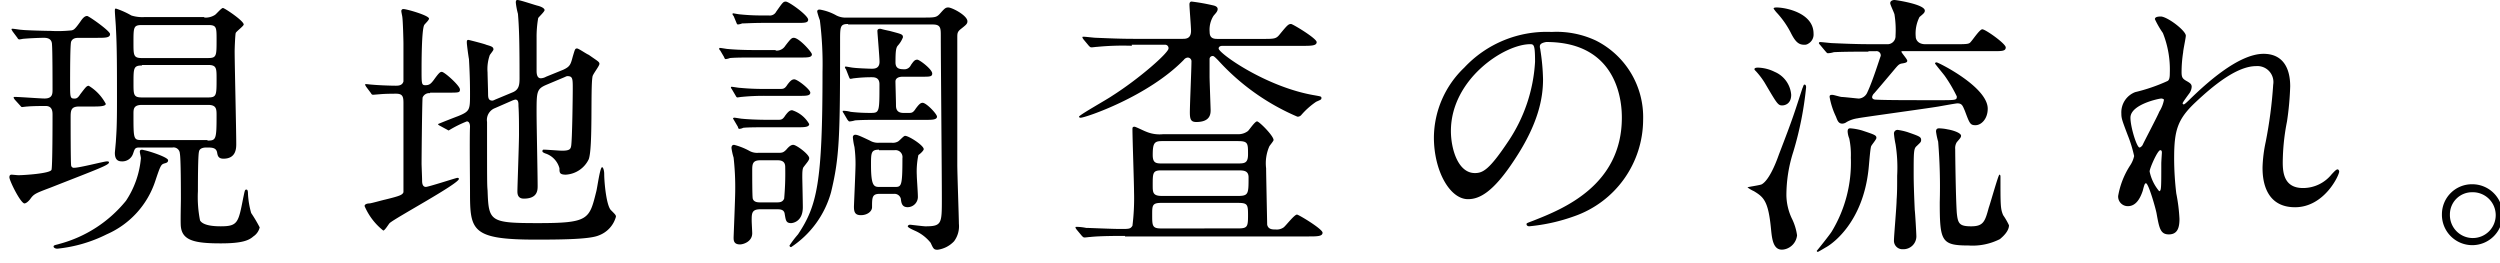 <svg xmlns="http://www.w3.org/2000/svg" xmlns:xlink="http://www.w3.org/1999/xlink" viewBox="0 0 266 28"><defs><style>.a{fill:#fff;}.b{clip-path:url(#a);}</style><clipPath id="a"><rect class="a" width="266" height="28" transform="translate(273 1573)"/></clipPath></defs><g class="b" transform="translate(-273 -1573)"><g transform="translate(274 1573.1)"><path d="M.567,11.145c-.113-.17-.113-.17-.113-.227s.057-.057.113-.057c.51,0,2.72.17,3.173.17.85,0,.85-.51.85-.963,0-.793,0-4.136-.057-4.759,0-.623-.453-.737-.85-.737-.51,0-1.756.057-2.266.113,0,0-.283.057-.34.057-.113,0-.17-.057-.227-.17l-.51-.68C.283,3.78.227,3.723.227,3.666S.283,3.61.34,3.61c.17,0,.793.113.963.113.4.057,2.606.113,3.06.113A14.017,14.017,0,0,0,6.629,3.78c.227-.057.34-.113.907-.907.227-.34.453-.623.737-.623.17,0,2.436,1.586,2.436,1.926,0,.4-.51.4-1.416.4H7.422c-.283,0-.68,0-.85.4-.113.227-.113,3.513-.113,4.476,0,1.416,0,1.586.453,1.586.17,0,.34,0,.623-.453.567-.737.68-.907.907-.907A4.944,4.944,0,0,1,10.255,11.6c0,.283-.793.283-1.36.283H7.422c-.907,0-.907.453-.907,1.247,0,.51,0,4.816.057,5.043a.29.29,0,0,0,.34.227c.567,0,3.173-.68,3.456-.68.113,0,.227,0,.227.113,0,.283-1.133.68-6.176,2.663-1.643.623-1.813.68-2.21,1.247-.227.283-.453.453-.623.453C1.133,22.081,0,19.758,0,19.418c0-.17.057-.283.227-.283.113,0,.623.057.737.057.51,0,3.343-.17,3.513-.567.113-.227.113-5.269.113-5.836,0-.34,0-.963-.737-.963-.113,0-1.36,0-1.926.057-.113,0-.51.057-.567.057-.113,0-.113-.057-.227-.17ZM16.885,17.6c0,.227-.17.283-.4.34-.34.113-.4.17-.963,1.87a9.385,9.385,0,0,1-5.156,5.666A15.122,15.122,0,0,1,5.1,27.01c-.227,0-.4-.113-.4-.227,0-.17.283-.17.623-.283a13.664,13.664,0,0,0,7.082-4.589,9.669,9.669,0,0,0,1.586-4.533c0-.113-.113-.567-.113-.68,0-.283.283-.227.453-.17C14.731,16.585,16.885,17.265,16.885,17.6ZM20.737,2.42a1.862,1.862,0,0,0,1.133-.283c.17-.113.68-.737.85-.737s2.21,1.36,2.21,1.756c0,.17-.793.737-.85.907s-.113,1.643-.113,1.926c0,1.416.17,8.329.17,9.859,0,.453,0,1.586-1.36,1.586-.567,0-.623-.34-.68-.68-.113-.51-.567-.51-1.133-.51-.283,0-.737.057-.793.453-.113.4-.113,3.513-.113,4.193a12.714,12.714,0,0,0,.227,3.116c.34.567,1.53.623,2.21.623,1.813,0,1.87-.4,2.38-3,.17-.793.17-.907.34-.907.113,0,.17.113.17.453a9.214,9.214,0,0,0,.34,2.04,15.346,15.346,0,0,1,.907,1.53,1.6,1.6,0,0,1-.68.963c-.453.4-1.133.737-3.456.737-2.72,0-4.079-.283-4.249-1.756-.057-.4,0-2.493,0-2.946,0-.793,0-4.363-.113-4.873a.668.668,0,0,0-.793-.623h-3.57c-.453,0-.453.227-.623.68a1.2,1.2,0,0,1-1.19.793c-.4,0-.737-.17-.737-.907,0-.057.113-1.19.113-1.3.057-.907.113-1.53.113-4.136,0-3.57,0-5.836-.113-7.819,0-.283-.113-1.53-.113-1.87,0-.113,0-.227.113-.227a8.562,8.562,0,0,1,1.643.737,3.9,3.9,0,0,0,1.36.17h6.4Zm.4,4.306c.907,0,.907-.227.907-1.926,0-1.36,0-1.586-.907-1.586H14.108c-.907,0-.907.227-.907,1.87,0,1.36,0,1.643.907,1.643Zm-7.026.793c-.907,0-.907.283-.907,1.87,0,1.247,0,1.53.907,1.53h7.026c.907,0,.907-.227.907-1.983,0-1.133,0-1.473-.907-1.473H14.108Zm6.969,7.989c.907,0,.963-.113.963-2.663,0-.68,0-1.133-.907-1.133H14.108c-.907,0-.907.453-.907.963,0,2.72,0,2.776.907,2.776h6.969Z" transform="translate(0 -0.65)"/><path d="M73.669,9.815a.759.759,0,0,0-.793.453c-.057.227-.113,6.459-.113,7.026,0,.227.057,1.53.057,1.813,0,.17,0,.68.4.68.283,0,3.23-.963,3.343-.963.057,0,.17,0,.17.113,0,.51-6.742,4.136-7.366,4.7-.113.113-.51.793-.68.793A6.654,6.654,0,0,1,66.7,21.827c0-.227.34-.283.51-.283s1.36-.34,1.643-.4c1.643-.4,1.87-.51,1.983-.793,0-.283,0-8.272,0-9.519,0-.68-.113-.963-.793-.963-.17,0-1.133,0-1.7.057-.057,0-.68.057-.737.057-.113,0-.17-.057-.227-.17l-.51-.68c-.057-.113-.113-.17-.113-.227s.057-.057.113-.057c.113,0,.51.057.623.057.567.057,1.87.113,2.55.113.34,0,.68-.057.793-.453V4.546c0-.4-.057-2.38-.113-2.776,0-.113-.113-.567-.113-.68a.208.208,0,0,1,.227-.227c.34,0,2.72.68,2.72,1.02,0,.17-.453.567-.51.68-.283.51-.283,4.079-.283,4.816,0,1.416,0,1.586.4,1.586s.567-.113.907-.567c.567-.793.68-.85.85-.85.283,0,1.926,1.473,1.926,1.87,0,.34-.113.34-1.247.34H73.669Zm12.408-.907C85,9.362,85,9.645,85,11.912c0,1.247.113,6.629.113,7.762,0,.453,0,1.36-1.473,1.36-.68,0-.68-.567-.68-.793,0-.453.17-5.043.17-6.006,0-1.19,0-2.21-.057-3.06,0-.34,0-.68-.34-.68a2.228,2.228,0,0,0-.34.113l-1.813.793a1.347,1.347,0,0,0-.85,1.473c0,6.516,0,6.629.057,7.309.113,3.286.227,3.456,5.383,3.456,5.383,0,5.439-.4,6.176-3.343.113-.4.4-2.606.623-2.606.113,0,.227.34.227.737,0,.85.227,3.4.737,3.853.453.453.51.51.51.68a2.952,2.952,0,0,1-1.813,1.983c-.907.4-3.626.453-6.686.453-6.856,0-7.026-.963-7.026-5.043,0-1.133-.057-5.949,0-6.969,0-.227-.057-.567-.34-.567a12.134,12.134,0,0,0-1.926.963c-.057,0-.113-.057-.227-.113l-.737-.4q-.17-.085-.17-.17c.68-.283,1.7-.68,2.153-.85,1.247-.51,1.247-.68,1.247-2.38,0-.51,0-1.756-.113-3.683-.057-.283-.227-1.53-.227-1.756,0-.17,0-.283.17-.283.057,0,1.813.453,1.87.51.567.17.793.227.793.51,0,.113-.4.567-.4.623a4.477,4.477,0,0,0-.227,1.813c0,.34.057,1.926.057,2.323s.057.68.453.68c.113,0,.17-.057.453-.17L82.508,9.7c.623-.283.68-.793.68-1.473,0-4.136-.057-5.5-.17-6.856a7.388,7.388,0,0,1-.227-1.19c0-.113,0-.283.17-.283.283,0,1.926.567,2.21.623.4.113.68.283.68.453s-.623.737-.68.85a11.625,11.625,0,0,0-.17,2.1V7.436c0,.34.057.793.453.793a1.267,1.267,0,0,0,.567-.17l1.813-.737c.737-.34.793-.567,1.02-1.416.227-.737.227-.85.453-.85.17,0,.963.567,1.247.68.963.68,1.133.737,1.133.963s-.737,1.133-.737,1.36c-.227,1.19.057,7.536-.4,8.782a2.888,2.888,0,0,1-2.436,1.643c-.68,0-.68-.227-.68-.68a2.271,2.271,0,0,0-1.53-1.586c-.113-.057-.283-.113-.283-.227s.057-.17.113-.17c.34,0,1.7.113,1.983.113.793,0,.907-.17.963-.51.113-.68.17-5.269.17-6.063,0-1.077,0-1.36-.567-1.36-.113,0-.17.057-.453.17Z" transform="translate(-28.908)"/><path d="M139.306,5.413a1.083,1.083,0,0,0,1.02-.51c.567-.737.68-.85.907-.85.567,0,1.926,1.53,1.926,1.756,0,.34-.453.34-1.19.34h-4.986c-.85,0-1.983,0-2.55.057a1.752,1.752,0,0,1-.453.113c-.057,0-.113-.057-.17-.227l-.4-.68c-.113-.113-.113-.17-.113-.17,0-.057,0-.113.057-.113.17,0,.737.113.85.113.567.057,1.586.113,2.776.113h2.323Zm.453,4.079c.34,0,.51,0,.793-.453.34-.453.51-.567.737-.567.34,0,1.7,1.077,1.7,1.416s-.453.34-1.133.34h-3.626a24.045,24.045,0,0,0-2.55.113c-.057,0-.4.057-.453.057s-.113-.057-.17-.17l-.4-.68c-.113-.17-.113-.17-.113-.227a.055.055,0,0,1,.057-.057c.17,0,.737.113.907.113a25.885,25.885,0,0,0,2.776.113h1.473Zm-2.1,12.805c-.907,0-.907.453-.907,1.19,0,.227.057,1.19.057,1.36,0,.907-.963,1.19-1.3,1.19-.68,0-.68-.453-.68-.737,0-.113.17-4.193.17-4.929a28.478,28.478,0,0,0-.17-3.57,6.587,6.587,0,0,1-.227-1.02c0-.17.057-.34.283-.34a6.962,6.962,0,0,1,1.586.623,1.689,1.689,0,0,0,.963.227h2.04c.51,0,.623,0,.963-.34.283-.34.51-.51.737-.51.34,0,1.7,1.02,1.7,1.416,0,.227-.227.453-.567.907-.17.17-.17.623-.17,1.19,0,.057.057,2.606.057,3.116,0,1.643-1.19,1.7-1.247,1.7-.567,0-.567-.34-.68-.963-.057-.51-.51-.51-.85-.51h-1.756Zm.907-20.624a.755.755,0,0,0,.793-.4C140.042.313,140.1.2,140.382.2c.34,0,2.38,1.473,2.38,1.926,0,.34-.4.34-1.19.34h-3.626c-1.02,0-1.926.057-2.21.057a1.751,1.751,0,0,1-.453.113c-.057,0-.113-.057-.17-.227l-.283-.68c-.113-.113-.113-.17-.113-.17,0-.057,0-.113.057-.113s.623.113.737.113a22.062,22.062,0,0,0,2.606.113h.453Zm.963,11.105c.34,0,.51,0,.793-.453.34-.453.51-.567.737-.567a3.207,3.207,0,0,1,1.813,1.473c0,.34-.567.34-1.247.34H138.4c-.85,0-2.04,0-2.55.057a1.05,1.05,0,0,1-.4.113c-.113,0-.113-.057-.17-.227l-.4-.68a.7.7,0,0,0-.113-.17.122.122,0,0,1,.113-.113c.17,0,.737.113.85.113.567.057,1.586.113,2.776.113h1.02Zm-1.87,4.306c-.85,0-.85.453-.85,1.133,0,.453,0,2.72.057,2.946.113.4.567.4.793.4h1.756c.283,0,.623,0,.793-.4a29.719,29.719,0,0,0,.113-3.286c0-.283,0-.793-.793-.793h-1.87Zm9.349-14.5c-.85,0-.85.283-.85,1.813,0,10.142-.057,12.352-.963,16.091a10.274,10.274,0,0,1-4.249,5.836.181.181,0,0,1-.17-.17,11.118,11.118,0,0,1,.907-1.19c2.04-3.06,2.606-5.5,2.606-17.281a37.07,37.07,0,0,0-.283-5.5,8.067,8.067,0,0,1-.283-.907c0-.227.17-.227.283-.227a5.456,5.456,0,0,1,1.756.623A2.14,2.14,0,0,0,146.9,1.9h8.046c1.3,0,1.473,0,1.87-.453.453-.51.567-.623.85-.623.4,0,2.04.85,2.04,1.473,0,.283-.17.4-.737.85-.34.283-.34.453-.34.907V17.538c0,.963.17,5.666.17,6.289a2.687,2.687,0,0,1-.51,1.87,2.945,2.945,0,0,1-1.756.907c-.4,0-.453-.113-.737-.737a4.361,4.361,0,0,0-1.586-1.247c-.51-.227-.85-.4-.85-.51s.17-.17.227-.17c.113,0,1.416.17,1.643.17,1.756,0,1.756-.283,1.756-2.946,0-2.72-.113-14.788-.113-17.281,0-.85,0-1.247-.85-1.247h-9.009ZM146.785,7.4a.429.429,0,0,1-.113-.227c0-.057.057-.057.113-.057.113,0,.623.113.737.113.34.057,1.756.113,1.983.113.283,0,.85,0,.85-.737,0-.51-.227-3.06-.227-3.286,0-.113.057-.227.283-.227.113,0,.17.057,1.02.227,1.247.34,1.416.34,1.416.68a2.843,2.843,0,0,1-.567.907c-.17.227-.227.567-.227,1.756,0,.737.51.737,1.02.737a.752.752,0,0,0,.623-.453c.283-.4.4-.567.68-.567.227,0,1.586,1.02,1.586,1.473,0,.34-.283.34-1.02.34h-2.1c-.567,0-.793.227-.793.51,0,.227.057,2.1.057,2.493,0,.283,0,.85.793.85h.567c.283,0,.453,0,.737-.453.34-.453.51-.623.737-.623.4,0,1.53,1.19,1.53,1.473,0,.34-.567.34-1.133.34h-5.213c-.567,0-1.586,0-2.38.057a2.493,2.493,0,0,1-.567.113c-.113,0-.113-.057-.227-.17l-.4-.68c-.113-.17-.113-.17-.113-.227s.057-.057.113-.057a3.316,3.316,0,0,1,.737.113,18.023,18.023,0,0,0,2.153.113c.907,0,.907-.113.907-3.06,0-.737-.567-.737-.85-.737a15.687,15.687,0,0,0-1.87.113c-.057,0-.283.057-.34.057-.113,0-.113-.057-.17-.17Zm4.873,7.819a1.121,1.121,0,0,0,.623-.113c.17-.057.623-.623.793-.623.4,0,1.983,1.02,1.983,1.416,0,.17-.453.567-.567.623a8.514,8.514,0,0,0-.17,2.153c0,.34.113,1.813.113,2.21a1.1,1.1,0,0,1-1.077,1.19c-.623,0-.68-.453-.737-.907a.689.689,0,0,0-.737-.51h-1.53c-.793,0-.793.4-.793,1.416,0,.453-.51.85-1.19.85-.623,0-.737-.34-.737-.907,0-.17.17-3.8.17-4.533a13.892,13.892,0,0,0-.113-1.813,6.387,6.387,0,0,1-.17-1.02.256.256,0,0,1,.227-.283c.227,0,.4.057,1.586.623a1.689,1.689,0,0,0,.963.227Zm-1.36.737c-.85,0-.85.34-.85,1.643,0,2.323.34,2.323.963,2.323h1.53c.737,0,.85,0,.85-3.06a.743.743,0,0,0-.85-.85H150.3Z" transform="translate(-57.773 -0.13)"/><path d="M205.469,25.13c-.68,0-2.663,0-3.683.113-.113,0-.51.057-.623.057s-.17-.057-.283-.17l-.567-.68c-.113-.17-.113-.17-.113-.227s.057-.057.113-.057a5.614,5.614,0,0,1,1.02.113c.34,0,2.776.113,3.626.113.963,0,1.077,0,1.3-.34a23.559,23.559,0,0,0,.17-3.57c0-.963-.17-5.723-.17-6.742,0-.17.057-.227.227-.227.113,0,1.02.453,1.19.51a3.681,3.681,0,0,0,1.87.283h7.876a1.676,1.676,0,0,0,1.133-.34c.17-.17.737-1.02.963-1.02s1.756,1.53,1.756,1.983c0,.113-.4.567-.453.68a4.47,4.47,0,0,0-.34,2.323c0,.51.113,5.893.113,6.006.113.51.567.51.907.51a1.266,1.266,0,0,0,.85-.227c.227-.17,1.133-1.36,1.416-1.36.17,0,2.72,1.53,2.72,1.926s-.567.4-1.53.4H205.469ZM206.206,4.9a28.253,28.253,0,0,0-3.683.113c-.113,0-.51.057-.623.057s-.17-.057-.283-.17l-.567-.68c-.113-.17-.113-.17-.113-.227s.057-.057.113-.057c.227,0,1.133.113,1.3.113,1.416.057,2.663.113,4.023.113h5.213c.34,0,.907,0,.907-.85,0-.453-.17-2.436-.17-2.833,0-.113.057-.283.227-.283a21.136,21.136,0,0,1,2.266.4c.283.057.51.17.51.4,0,.283-.283.51-.453.737a2.78,2.78,0,0,0-.4,1.7c0,.737.51.737.907.737h4.7c1.3,0,1.473,0,1.87-.51.793-.963.907-1.077,1.19-1.077.17,0,2.72,1.53,2.72,1.926s-.567.4-1.586.4h-8.442c-.17,0-.4.057-.4.283,0,.51,5.1,4.136,10.255,4.986.623.113.68.113.68.283s-.057.17-.567.4a8.134,8.134,0,0,0-1.586,1.416.514.514,0,0,1-.4.17,24.248,24.248,0,0,1-8.442-6.006c-.34-.34-.453-.453-.567-.453a.327.327,0,0,0-.34.34v1.87c0,.34.113,3.456.113,3.513,0,.4,0,1.3-1.53,1.3-.567,0-.68-.283-.68-1.02,0-.85.17-4.589.17-5.383a.4.4,0,0,0-.4-.453.573.573,0,0,0-.4.227c-3.8,3.91-10.482,6.176-10.992,6.176-.113,0-.17-.057-.17-.113,0-.17,2.946-1.813,3.513-2.21,2.946-1.87,6.006-4.589,6.006-5.043a.358.358,0,0,0-.4-.4h-3.513Zm11.275,15.978c1.133,0,1.133-.227,1.133-1.983,0-.737-.567-.737-1.133-.737h-8.159c-.907,0-.907.283-.907,1.586,0,.737,0,1.133.963,1.133Zm0,3.456c1.02,0,1.077-.17,1.077-1.416,0-1.133-.057-1.3-1.077-1.3h-8.159c-.963,0-.963.283-.963,1.247,0,1.19,0,1.473.963,1.473Zm-.057-6.912c.737,0,1.133,0,1.133-.963,0-1.19,0-1.416-1.077-1.416h-8.1c-.793,0-.963.227-.963,1.473,0,.793.283.907.907.907Z" transform="translate(-86.767 -0.13)"/><path d="M278.775,7.486c0,.113.057.227.057.34a22.611,22.611,0,0,1,.283,3.116c0,1.926-.453,4.646-3,8.5-2.323,3.57-3.8,4.249-4.986,4.249-1.926,0-3.626-3-3.626-6.573A10.369,10.369,0,0,1,270.73,9.7a12,12,0,0,1,9.292-3.8,9.85,9.85,0,0,1,4.7.907,9.114,9.114,0,0,1,5.043,8.442A10.91,10.91,0,0,1,282.458,25.5a19.4,19.4,0,0,1-4.816,1.077c-.113,0-.283-.057-.283-.227,0-.113.057-.113.793-.4,3-1.19,9.349-3.683,9.349-10.935,0-1.133-.113-8.046-8.046-8.046C278.775,7.09,278.775,7.316,278.775,7.486Zm-9.462,8.952c0,1.87.737,4.476,2.55,4.476.85,0,1.53-.34,3.57-3.4a16.876,16.876,0,0,0,2.833-8.442c0-1.756-.113-1.87-.51-1.87C274.979,7.2,269.313,10.943,269.313,16.439Z" transform="translate(-115.936 -2.6)"/><path d="M328.893,24.207c-.283-2.946-.793-3.343-1.813-3.966a3.6,3.6,0,0,1-.68-.4c0-.057,1.36-.227,1.53-.34.68-.4,1.36-1.87,1.813-3.173,1.53-3.966,1.643-4.419,2.493-7.026.113-.227.113-.4.227-.4s.17.113.17.283a35.94,35.94,0,0,1-1.36,6.856,15.1,15.1,0,0,0-.737,4.646,6,6,0,0,0,.567,2.436,5.822,5.822,0,0,1,.567,1.813,1.712,1.712,0,0,1-1.247,1.473C329.12,26.757,329.006,25.34,328.893,24.207Zm2.153-14.222c0,1.02-.737,1.133-.963,1.133-.453,0-.567-.227-1.87-2.436a8.181,8.181,0,0,0-.907-1.19c-.113-.113-.17-.17-.17-.227,0-.17.283-.17.4-.17a4.254,4.254,0,0,1,1.756.453A2.885,2.885,0,0,1,331.046,9.985Zm1.36-5.326c-.623,0-.963-.4-1.416-1.3a9.583,9.583,0,0,0-1.416-2.04,3.112,3.112,0,0,1-.4-.51c0-.113.227-.113.34-.113.907,0,3.91.567,3.91,2.776a1.111,1.111,0,0,1-.567,1.077A.681.681,0,0,1,332.406,4.659Zm7.706,9.915c0,.17-.51.737-.567.907-.113.4-.227,2.153-.283,2.55-.623,5.439-3.683,7.706-4.476,8.159-.113.057-.85.51-.907.51a.122.122,0,0,1-.113-.113c.113-.113,1.416-1.756,1.586-2.04a14.134,14.134,0,0,0,2.04-7.876,8.4,8.4,0,0,0-.17-2.04,2.331,2.331,0,0,1-.17-.737c0-.283.113-.34.283-.34a6.172,6.172,0,0,1,1.247.227C339.942,14.235,340.112,14.292,340.112,14.575Zm-.85-9.179c-.68,0-2.663,0-3.683.057a2.41,2.41,0,0,1-.623.113c-.113,0-.17-.113-.283-.227l-.567-.68c-.113-.113-.113-.17-.113-.17a.122.122,0,0,1,.113-.113c.227,0,1.133.113,1.3.113,1.3.057,2.606.113,3.966.113h1.813a.859.859,0,0,0,.963-.907,10.505,10.505,0,0,0-.113-2.266c-.057-.227-.453-1.02-.453-1.19,0-.283.34-.34.453-.34s3.23.453,3.23,1.133c0,.227-.17.34-.567.68a3.866,3.866,0,0,0-.4,2.1c0,.283.227.793,1.02.793h3.06c1.3,0,1.586,0,1.756-.227.227-.227.963-1.36,1.247-1.36.34,0,2.493,1.53,2.493,1.926s-.4.4-1.3.4H343c-.17,0-.227,0-.227.057,0,.113.623.793.623.963s-.17.227-.51.283c-.4.057-.453.17-1.077.907-.907,1.077-1.53,1.813-1.926,2.266a.72.72,0,0,0-.227.4c0,.227.227.283.4.283,1.02.057,3.456.057,6.629.057,1.926,0,1.983,0,1.983-.4a15,15,0,0,0-1.3-2.21c-.17-.227-1.02-1.247-1.02-1.3s.057-.113.17-.113c.17,0,5.439,2.606,5.439,4.929,0,1.077-.68,1.756-1.3,1.756-.567,0-.623-.17-1.133-1.53-.227-.51-.283-.793-.793-.793-.17,0-1.7.283-2.04.34-1.36.227-8.442,1.19-8.556,1.247a3.264,3.264,0,0,0-1.19.4.829.829,0,0,1-.453.17c-.4,0-.51-.283-.68-.737a8.144,8.144,0,0,1-.68-2.1c0-.17.057-.227.283-.227.17,0,.85.227,1.02.227.227,0,1.7.17,1.813.17a1.071,1.071,0,0,0,.907-.68c.567-1.19,1.3-3.57,1.417-3.853a.451.451,0,0,0-.51-.51h-.793Zm5.609,9.405c0,.227-.113.283-.453.623-.34.283-.34.567-.34,3.06,0,.963.057,2.493.113,3.74.057.453.17,2.55.17,2.72a1.372,1.372,0,0,1-1.417,1.473.9.9,0,0,1-.963-.963c0-.453.283-3.626.283-4.306.057-.737.057-1.416.057-2.55a15.74,15.74,0,0,0-.17-3.343,9.18,9.18,0,0,1-.17-1.133.377.377,0,0,1,.4-.4,6.588,6.588,0,0,1,1.02.227C344.7,14.4,344.871,14.462,344.871,14.8Zm4.249-.453c0,.17-.113.283-.453.68a1.18,1.18,0,0,0-.17.737c0,.567.057,5.269.17,6.8.113,1.133.283,1.416,1.53,1.416,1.3,0,1.473-.51,1.87-1.983.17-.453,1.02-3.513,1.133-3.513s.113.17.113.227c0,3.06,0,3.4.283,4.079a7.385,7.385,0,0,1,.623,1.077c0,.623-.623,1.19-.963,1.473a6.425,6.425,0,0,1-3.343.68c-2.89,0-3.06-.453-3.06-4.589a59.4,59.4,0,0,0-.17-6.459,7.285,7.285,0,0,1-.227-1.077c0-.34.227-.34.34-.34a4.96,4.96,0,0,1,.907.113C348.1,13.725,349.12,14.008,349.12,14.348Z" transform="translate(-141.463 0)"/><path d="M403.2,5.04c0,.227-.283,1.53-.283,1.756a13.868,13.868,0,0,0-.17,2.1c0,.623.113.737.623,1.02.283.17.453.283.453.567a1.339,1.339,0,0,1-.283.737c-.623.85-.68.963-.68,1.02a.122.122,0,0,0,.113.113c.057,0,.17-.057.737-.623,1.53-1.473,5.043-4.759,7.762-4.759,1.983,0,2.833,1.416,2.833,3.456a31.547,31.547,0,0,1-.34,3.74,23.028,23.028,0,0,0-.453,4.363c0,1.133.17,2.72,2.153,2.72a3.9,3.9,0,0,0,3.06-1.473c.227-.227.453-.51.623-.51.113,0,.17.17.17.227,0,.4-1.586,3.8-4.7,3.8-3.456,0-3.456-3.456-3.456-4.249a14.9,14.9,0,0,1,.34-2.72,47.114,47.114,0,0,0,.793-6.063,1.7,1.7,0,0,0-1.813-1.983c-2.04,0-4.533,2.04-6.459,3.853s-2.266,3-2.266,5.949a32.2,32.2,0,0,0,.227,3.74,18.221,18.221,0,0,1,.34,2.72c0,.963-.227,1.643-1.133,1.643s-1.02-.68-1.3-2.21c-.057-.4-.85-3.23-1.133-3.23-.113,0-.17.113-.34.793-.283.85-.737,1.643-1.586,1.643A1.025,1.025,0,0,1,396,22.094a8.681,8.681,0,0,1,1.3-3.286,2.886,2.886,0,0,0,.4-.963,13.785,13.785,0,0,0-.68-2.21c-.623-1.643-.68-1.813-.68-2.323a2.3,2.3,0,0,1,1.473-2.266,18.486,18.486,0,0,0,3.456-1.19c.17-.113.227-.34.227-.85a10.493,10.493,0,0,0-.737-4.249,9.836,9.836,0,0,1-.85-1.473c0-.283.453-.283.68-.283C401.383,3.113,403.2,4.53,403.2,5.04Zm-2.606,6.686c-.227,0-3.286.623-3.286,2.04,0,1.02.68,3.173.963,3.173.113,0,.283-.17.34-.283.057-.17,1.643-3.173,1.756-3.513a3.565,3.565,0,0,0,.51-1.3A.433.433,0,0,0,400.589,11.726Zm0,6.8c0-.17.057-.963.057-1.02,0-.113,0-.283-.17-.283-.283,0-1.133,1.926-1.133,2.266a4.727,4.727,0,0,0,1.02,2.1C400.589,21.528,400.589,21.358,400.589,18.525Z" transform="translate(-171.628 -1.344)"/><path d="M463.259,37.73a3.23,3.23,0,1,1-6.459-.057,3.191,3.191,0,0,1,3.23-3.173A3.226,3.226,0,0,1,463.259,37.73Zm-5.609,0a2.437,2.437,0,1,0,2.38-2.38A2.352,2.352,0,0,0,457.65,37.73Z" transform="translate(-197.979 -14.996)"/></g></g></svg>